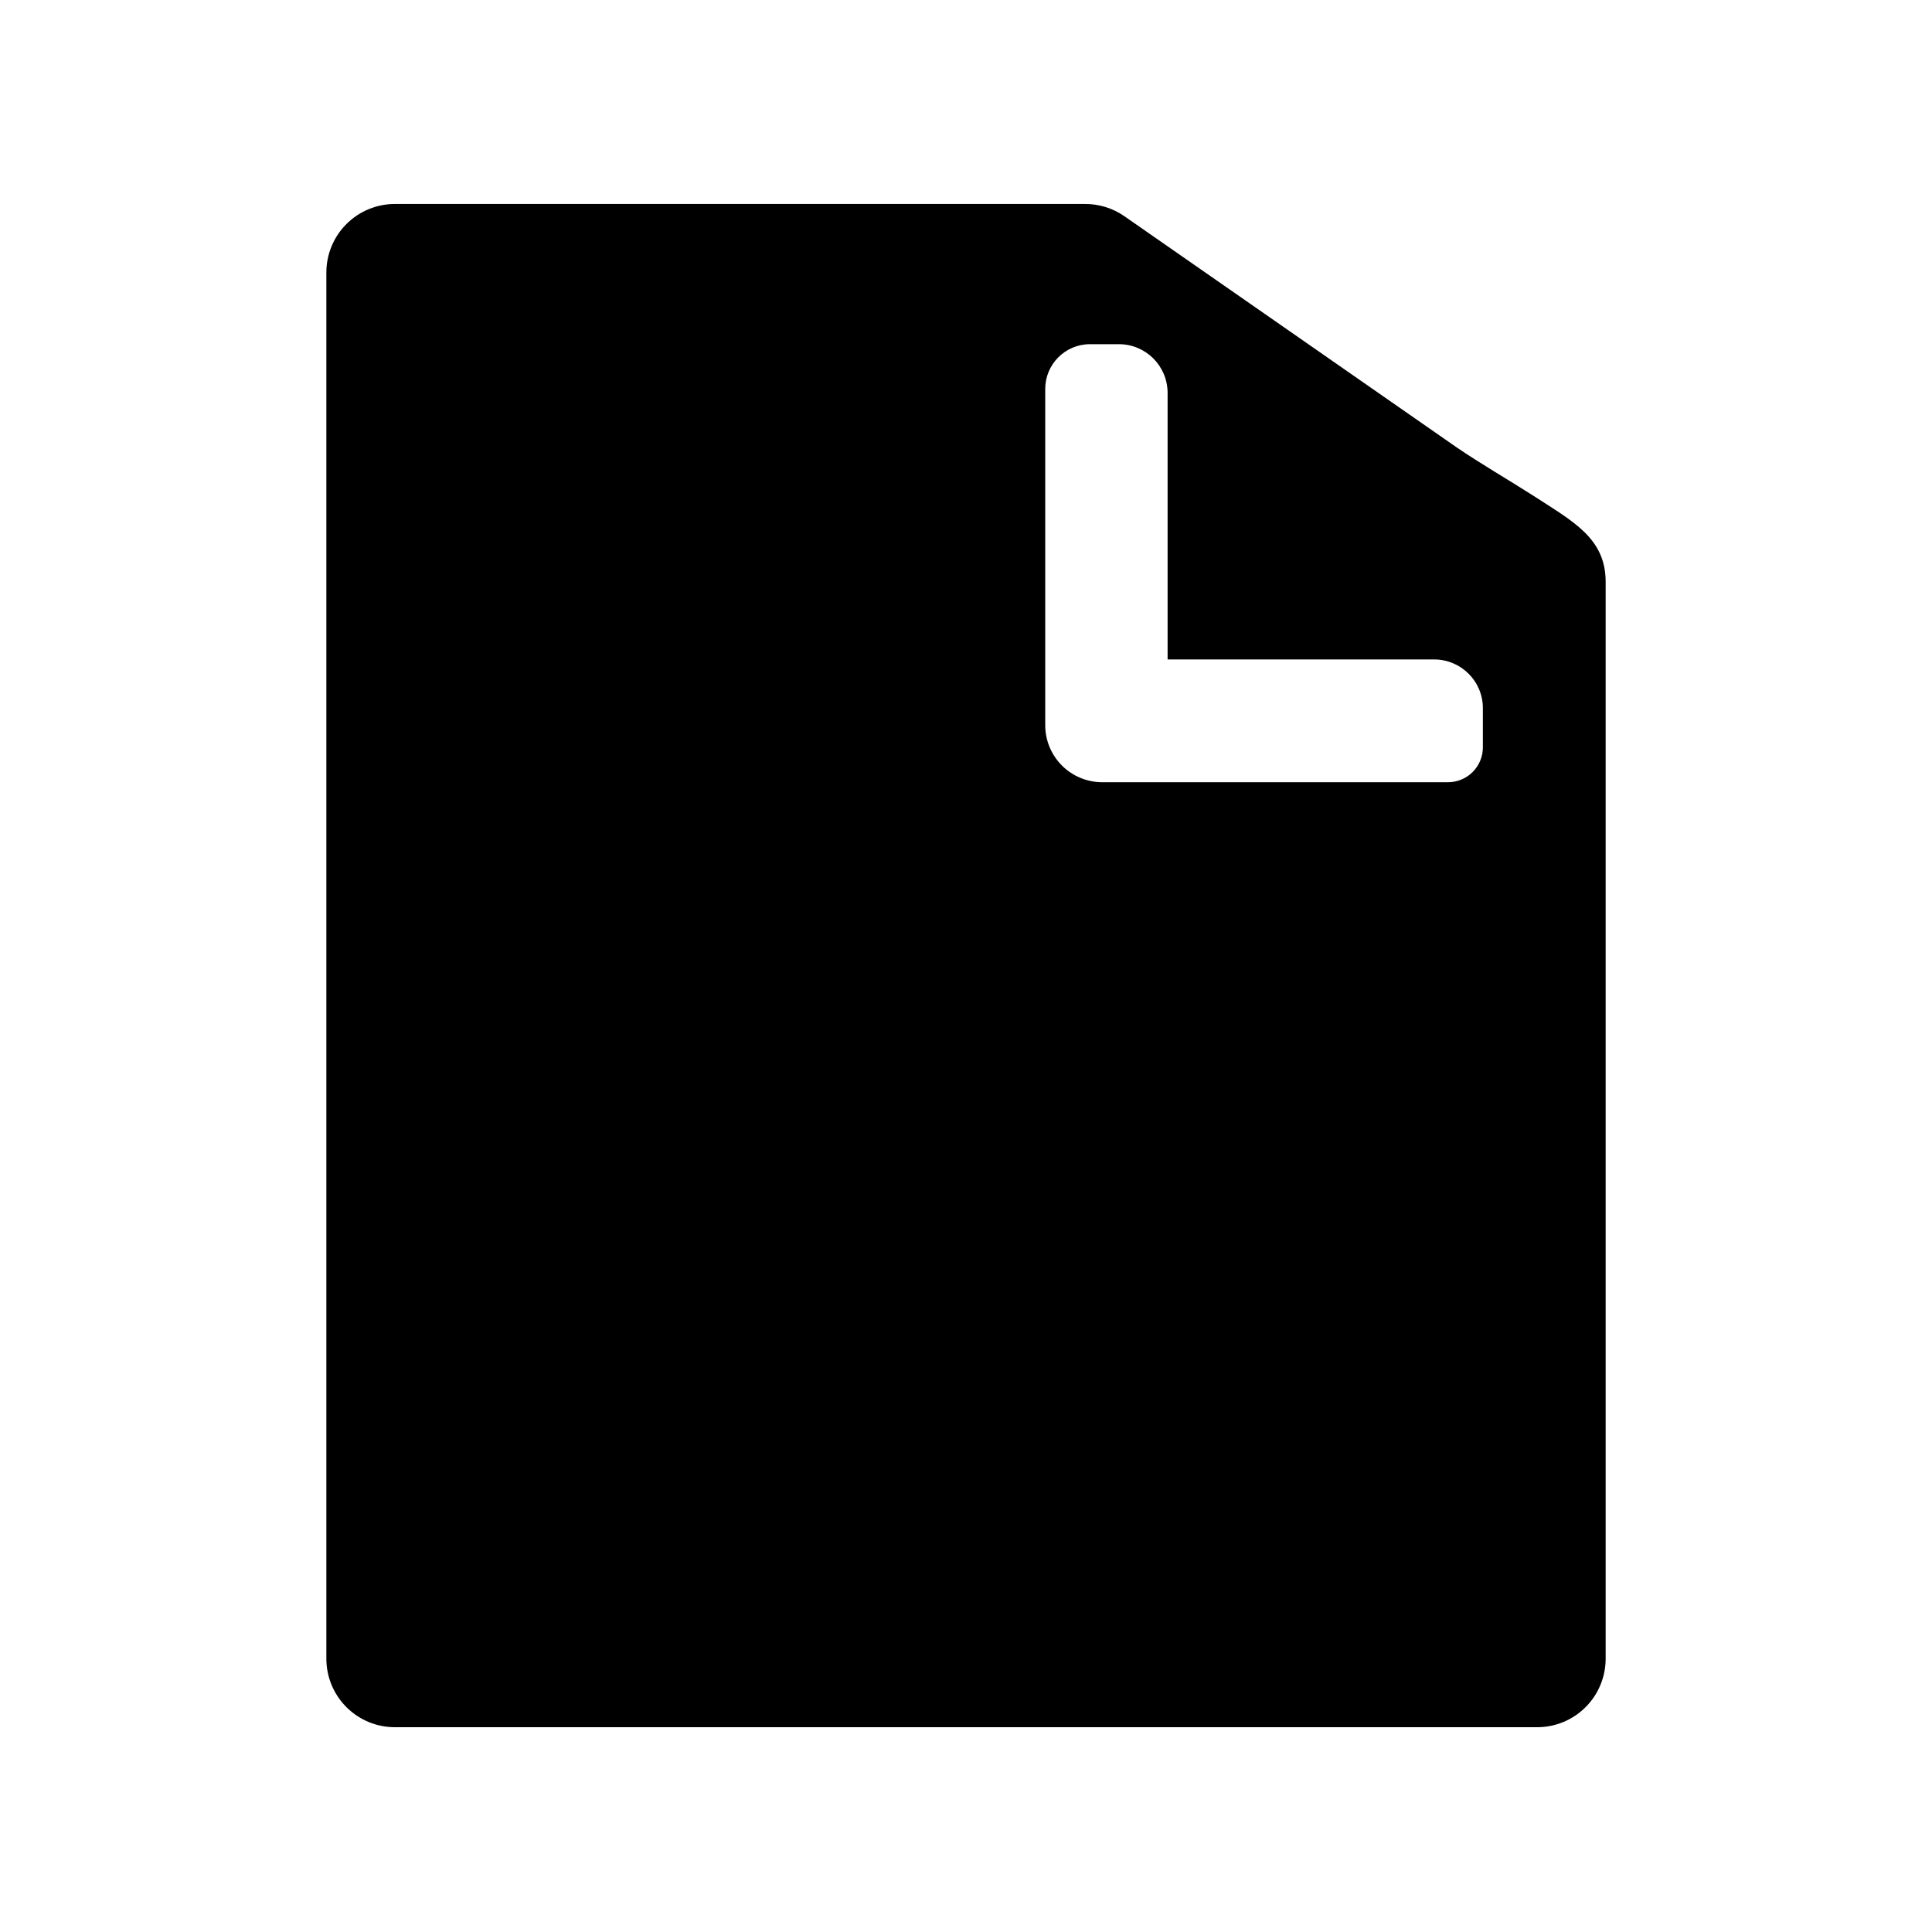 <?xml version="1.0" encoding="UTF-8"?>
<!-- Uploaded to: ICON Repo, www.iconrepo.com, Generator: ICON Repo Mixer Tools -->
<svg fill="#000000" width="800px" height="800px" version="1.1" viewBox="144 144 512 512" xmlns="http://www.w3.org/2000/svg">
 <path d="m550.41 275.41c-6.719-4.305-13.855-8.398-20.469-12.91l-87.953-61.191c-3.082-2.144-6.746-3.277-10.496-3.254h-182.74c-4.832-0.027-9.48 1.871-12.906 5.281-3.43 3.41-5.356 8.043-5.356 12.879v367.36c0 4.832 1.926 9.469 5.356 12.875 3.426 3.41 8.074 5.312 12.906 5.281h302.5c4.836 0.031 9.48-1.871 12.906-5.281 3.43-3.406 5.356-8.043 5.356-12.875v-285.39c0-11.652-8.816-16.059-19.102-22.777zm-13.434 66.543v0.004c0.027 2.465-0.934 4.844-2.668 6.598-1.734 1.754-4.102 2.742-6.57 2.742h-91.734c-3.992-0.027-7.809-1.633-10.621-4.465-2.809-2.832-4.387-6.66-4.387-10.648v-89.113c0-6.508 5.246-11.801 11.754-11.859h7.766c7.09 0 12.855 5.715 12.91 12.805v70.742h70.641c7.129 0 12.91 5.781 12.91 12.91v10.496z"/>
</svg>